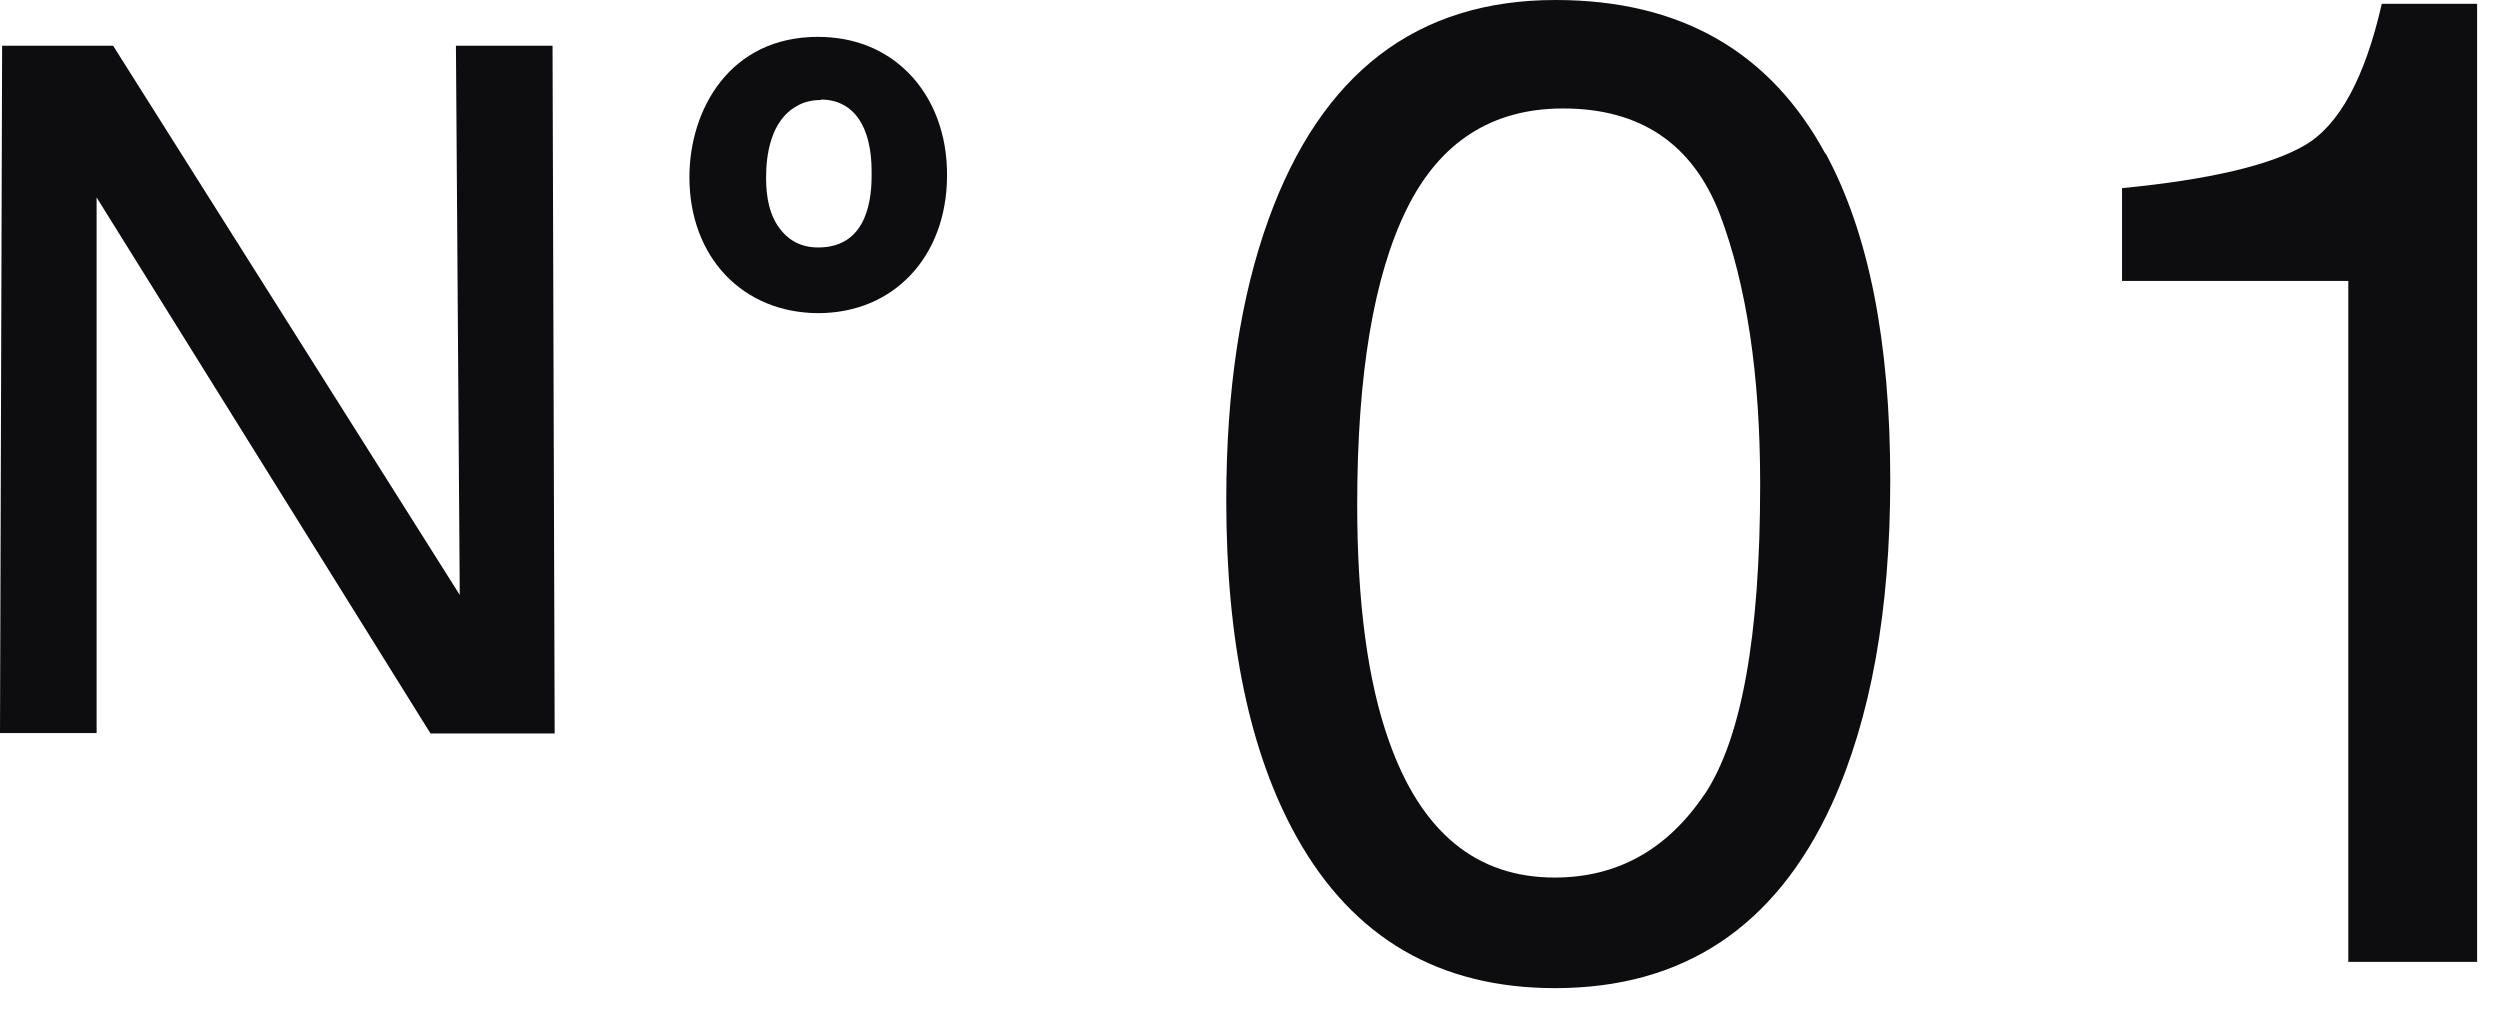<svg width="59" height="24" viewBox="0 0 59 24" fill="none" xmlns="http://www.w3.org/2000/svg">
<path d="M43.09 3.63C44.1 5.5 44.61 8.06 44.61 11.32C44.61 14.41 44.15 16.96 43.23 18.98C41.9 21.88 39.72 23.32 36.7 23.32C33.97 23.32 31.94 22.14 30.61 19.77C29.5 17.79 28.94 15.14 28.94 11.81C28.94 9.23 29.27 7.02 29.94 5.17C31.19 1.72 33.44 0 36.71 0C39.65 0 41.77 1.21 43.08 3.63H43.09ZM40.22 18.76C41.1 17.45 41.54 15.01 41.54 11.43C41.54 8.85 41.22 6.73 40.59 5.06C39.95 3.4 38.72 2.56 36.89 2.56C35.21 2.56 33.98 3.35 33.2 4.93C32.42 6.51 32.03 8.84 32.03 11.91C32.03 14.22 32.28 16.09 32.78 17.49C33.54 19.64 34.84 20.71 36.69 20.71C38.17 20.71 39.35 20.05 40.23 18.74L40.22 18.76Z" fill="#0D0D0F"/>
<path d="M50.08 6.63V4.44C52.14 4.24 53.58 3.9 54.39 3.43C55.2 2.96 55.81 1.85 56.21 0.09H58.46V22.7H55.42V6.63H50.08Z" fill="#0D0D0F"/>
<path d="M13.08 17.31H10.16L2.28 4.66V17.3H0L0.05 1.08H2.67L10.85 14.04L10.76 1.08H13.04L13.09 17.31H13.08Z" fill="#0D0D0F"/>
<path d="M19.32 7.07C17.72 7.07 16.59 5.92 16.59 4.17C16.59 2.71 17.46 1.18 19.31 1.18C21.16 1.18 22.05 2.58 22.04 4.15C22.03 5.85 20.96 7.07 19.32 7.07ZM20.83 3.47C20.62 2.22 19.78 2.05 19.37 2.05C19.09 2.05 18.84 2.12 18.65 2.23C17.98 2.59 17.76 3.41 17.76 4.18C17.76 4.49 17.78 5.08 18.1 5.53C18.5 6.11 19.04 6.15 19.3 6.15C20.85 6.15 20.88 4.49 20.88 4.15C20.88 3.96 20.88 3.73 20.83 3.47Z" fill="#0D0D0F"/>
<path d="M19.32 7.39C17.53 7.39 16.27 6.07 16.27 4.18C16.27 2.59 17.22 0.87 19.3 0.87C20.15 0.87 20.88 1.16 21.43 1.71C22.03 2.31 22.36 3.18 22.35 4.16C22.34 6.06 21.09 7.39 19.31 7.39H19.32ZM19.31 1.5C17.66 1.5 16.91 2.89 16.91 4.18C16.91 5.72 17.88 6.76 19.33 6.76C20.78 6.76 21.72 5.71 21.74 4.15C21.74 3.36 21.48 2.63 21 2.15C20.58 1.72 20 1.5 19.32 1.5H19.31ZM19.3 6.47C18.53 6.47 18.08 6.06 17.84 5.71C17.44 5.14 17.44 4.41 17.44 4.18C17.44 3.11 17.82 2.32 18.5 1.95C18.75 1.81 19.05 1.73 19.37 1.73C19.72 1.73 20.87 1.85 21.14 3.42C21.19 3.71 21.19 3.97 21.19 4.16C21.19 5.61 20.48 6.48 19.3 6.48V6.47ZM19.37 2.36C19.16 2.36 18.96 2.41 18.81 2.5C18.17 2.85 18.08 3.7 18.08 4.18C18.08 4.37 18.08 4.94 18.37 5.35C18.6 5.68 18.91 5.84 19.31 5.84C20.35 5.84 20.57 4.92 20.57 4.15C20.57 3.96 20.57 3.75 20.53 3.52C20.36 2.5 19.74 2.35 19.38 2.35L19.37 2.36Z" fill="#0D0D0F"/>
</svg>

